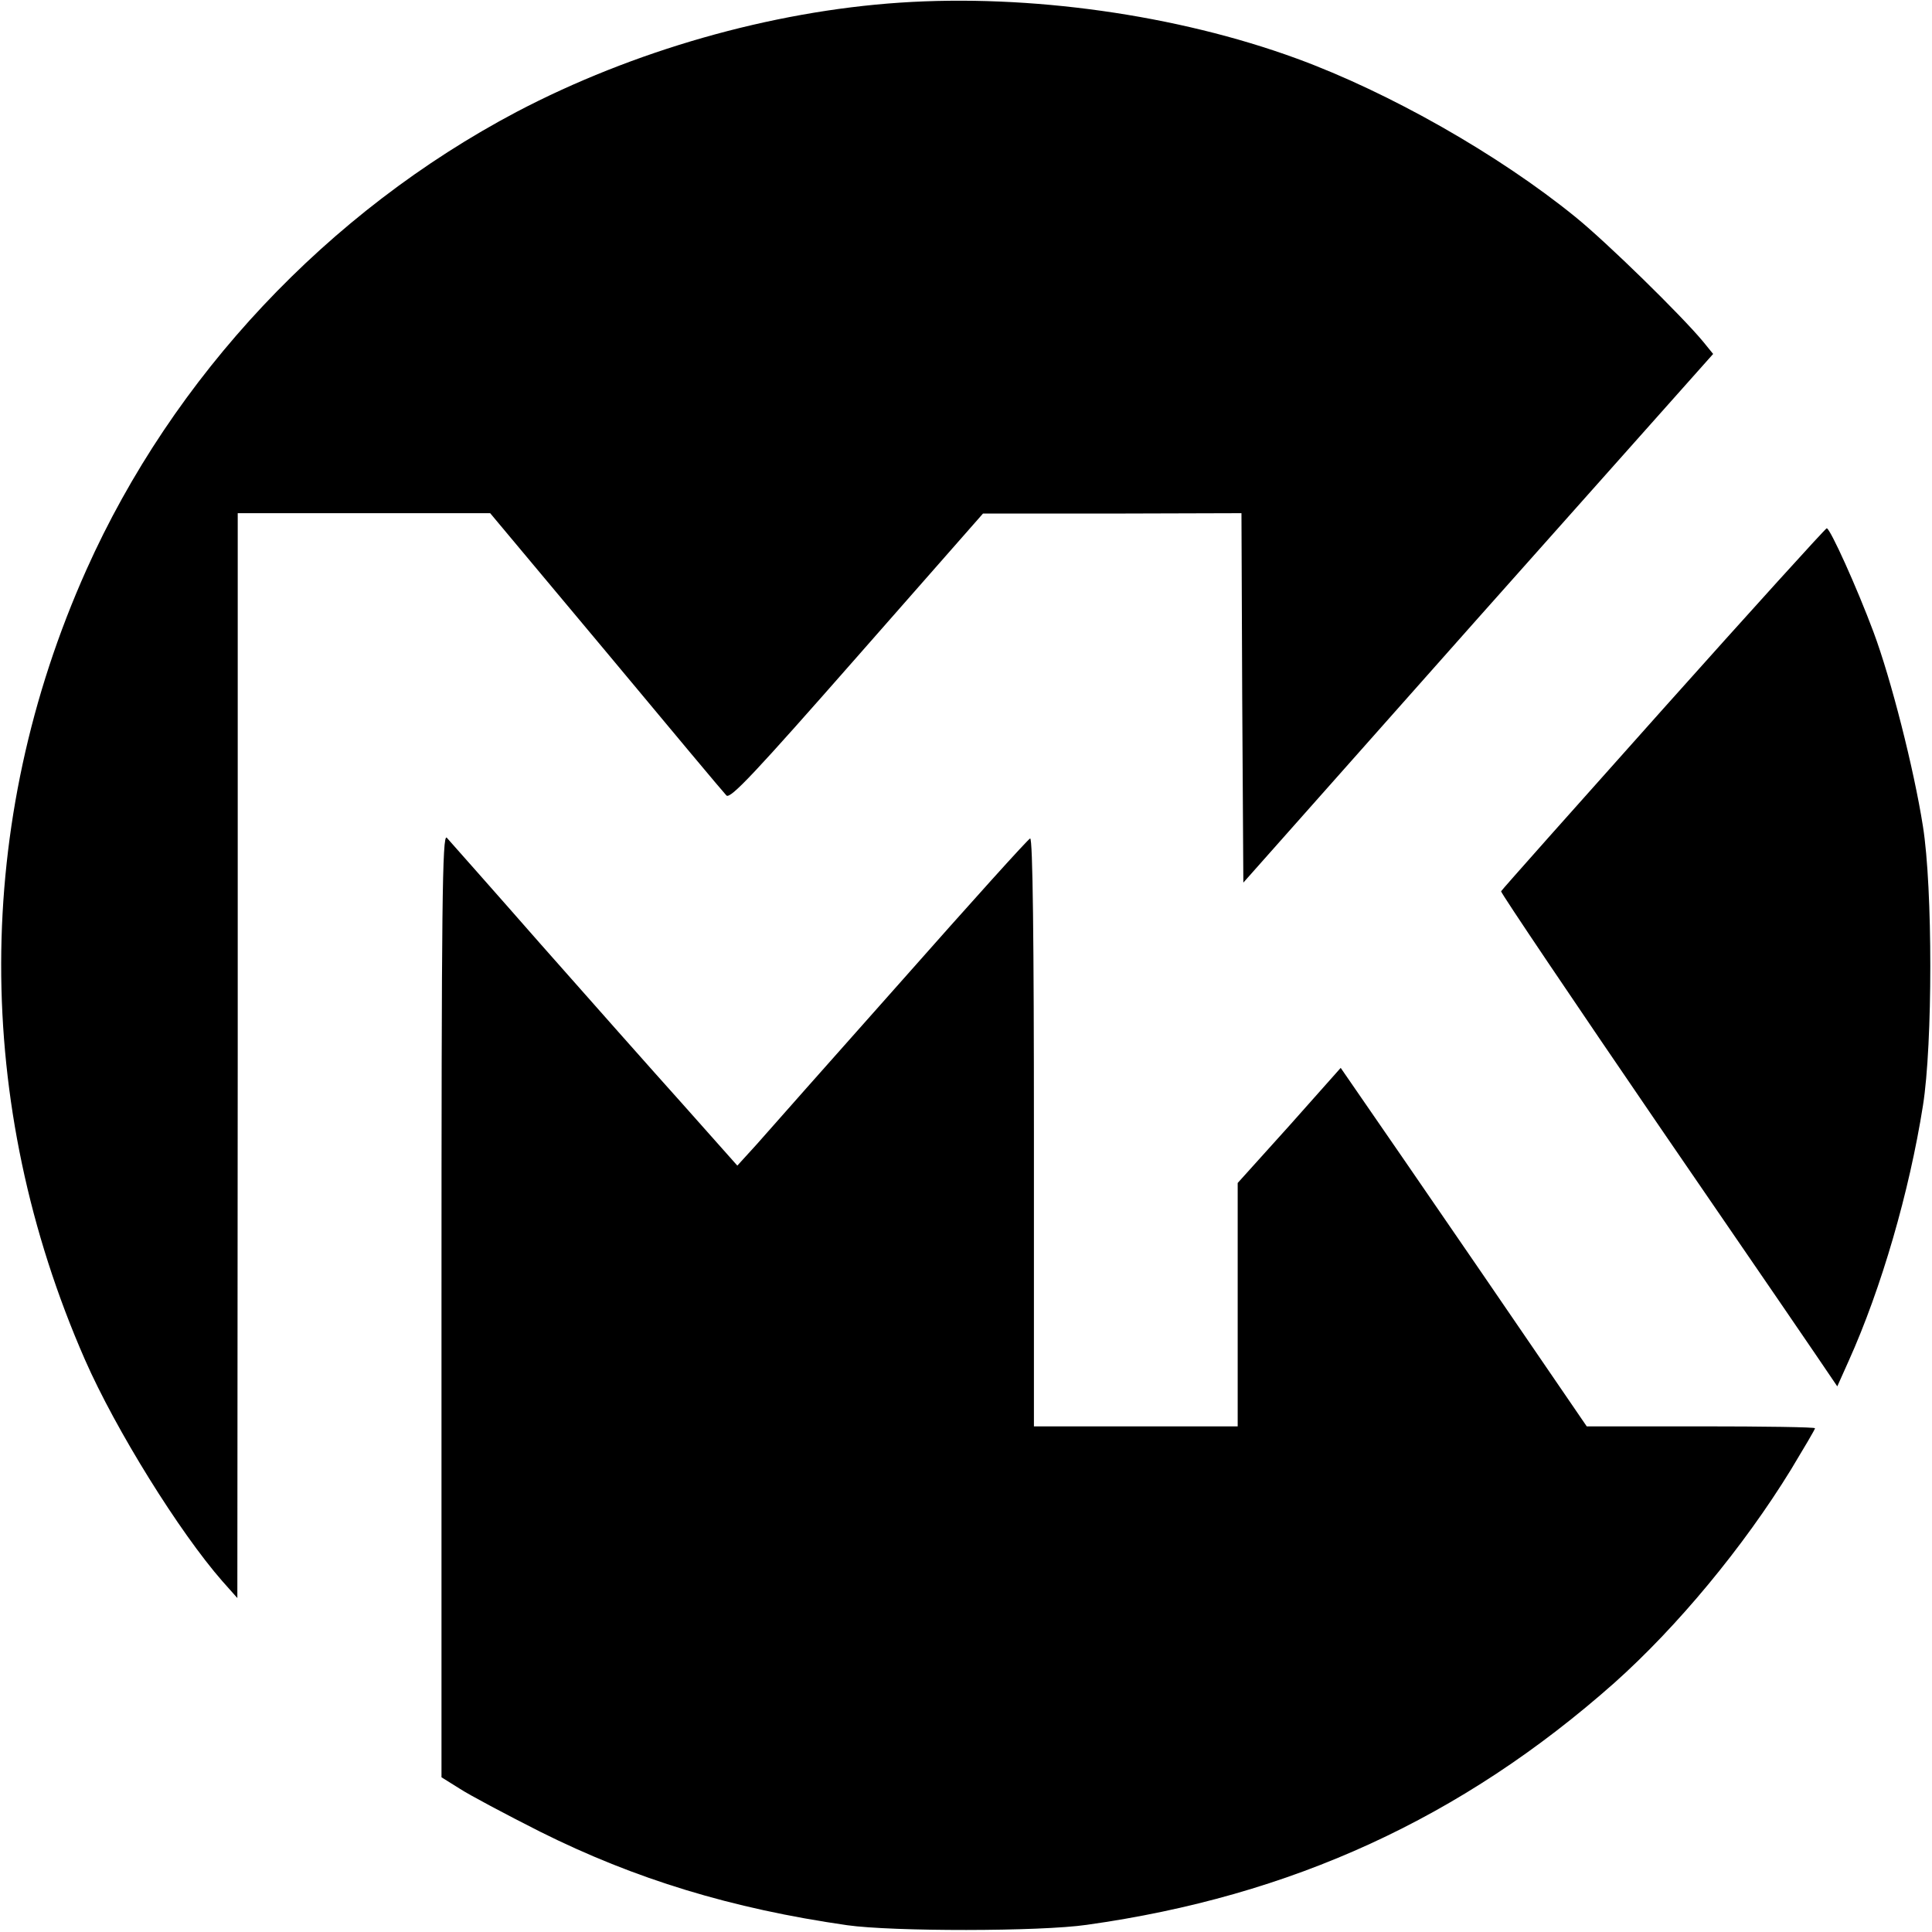 <?xml version="1.0" standalone="no"?>
<!DOCTYPE svg PUBLIC "-//W3C//DTD SVG 20010904//EN"
 "http://www.w3.org/TR/2001/REC-SVG-20010904/DTD/svg10.dtd">
<svg version="1.0" xmlns="http://www.w3.org/2000/svg"
 width="512pt" height="512pt" viewBox="0 0 512 512"
 preserveAspectRatio="xMidYMid meet">
<g transform="translate(0,512) scale(0.1,-0.1)"
fill="#000000" stroke="none">
<path d="M2385 5113 c-343 -23 -708 -128 -1015 -289 -502 -265 -912 -702
-1141 -1214 -300 -670 -301 -1415 -4 -2093 82 -187 251 -458 364 -587 l40 -45
1 1438 0 1437 335 0 334 0 307 -367 c169 -203 312 -374 319 -381 10 -11 78 62
346 367 l334 380 342 0 343 1 2 -489 3 -490 622 701 623 700 -26 32 c-57 69
-254 262 -339 331 -203 165 -493 330 -739 420 -317 116 -708 171 -1051 148z"/>
<path d="M4408 3242 c-234 -262 -428 -480 -430 -484 -1 -4 191 -289 427 -634
237 -345 438 -639 447 -653 l17 -25 30 67 c87 193 161 449 197 677 26 163 26
577 0 740 -24 153 -85 392 -131 515 -44 118 -115 275 -124 275 -3 0 -198 -215
-433 -478z"/>
<path d="M1170 1662 l0 -1252 48 -30 c26 -17 122 -68 213 -114 252 -126 508
-204 814 -248 120 -17 511 -17 635 1 543 76 994 283 1398 641 167 149 342 360
468 565 35 58 64 107 64 110 0 3 -136 5 -302 5 l-303 0 -275 402 c-151 220
-298 434 -326 474 l-51 74 -136 -153 -137 -152 0 -322 0 -323 -270 0 -270 0 0
781 c0 502 -3 779 -10 777 -5 -1 -159 -172 -342 -379 -183 -206 -356 -401
-383 -432 l-51 -56 -144 162 c-80 89 -250 281 -379 427 -128 146 -240 272
-247 280 -12 12 -14 -176 -14 -1238z"/>
</g>
</svg>

